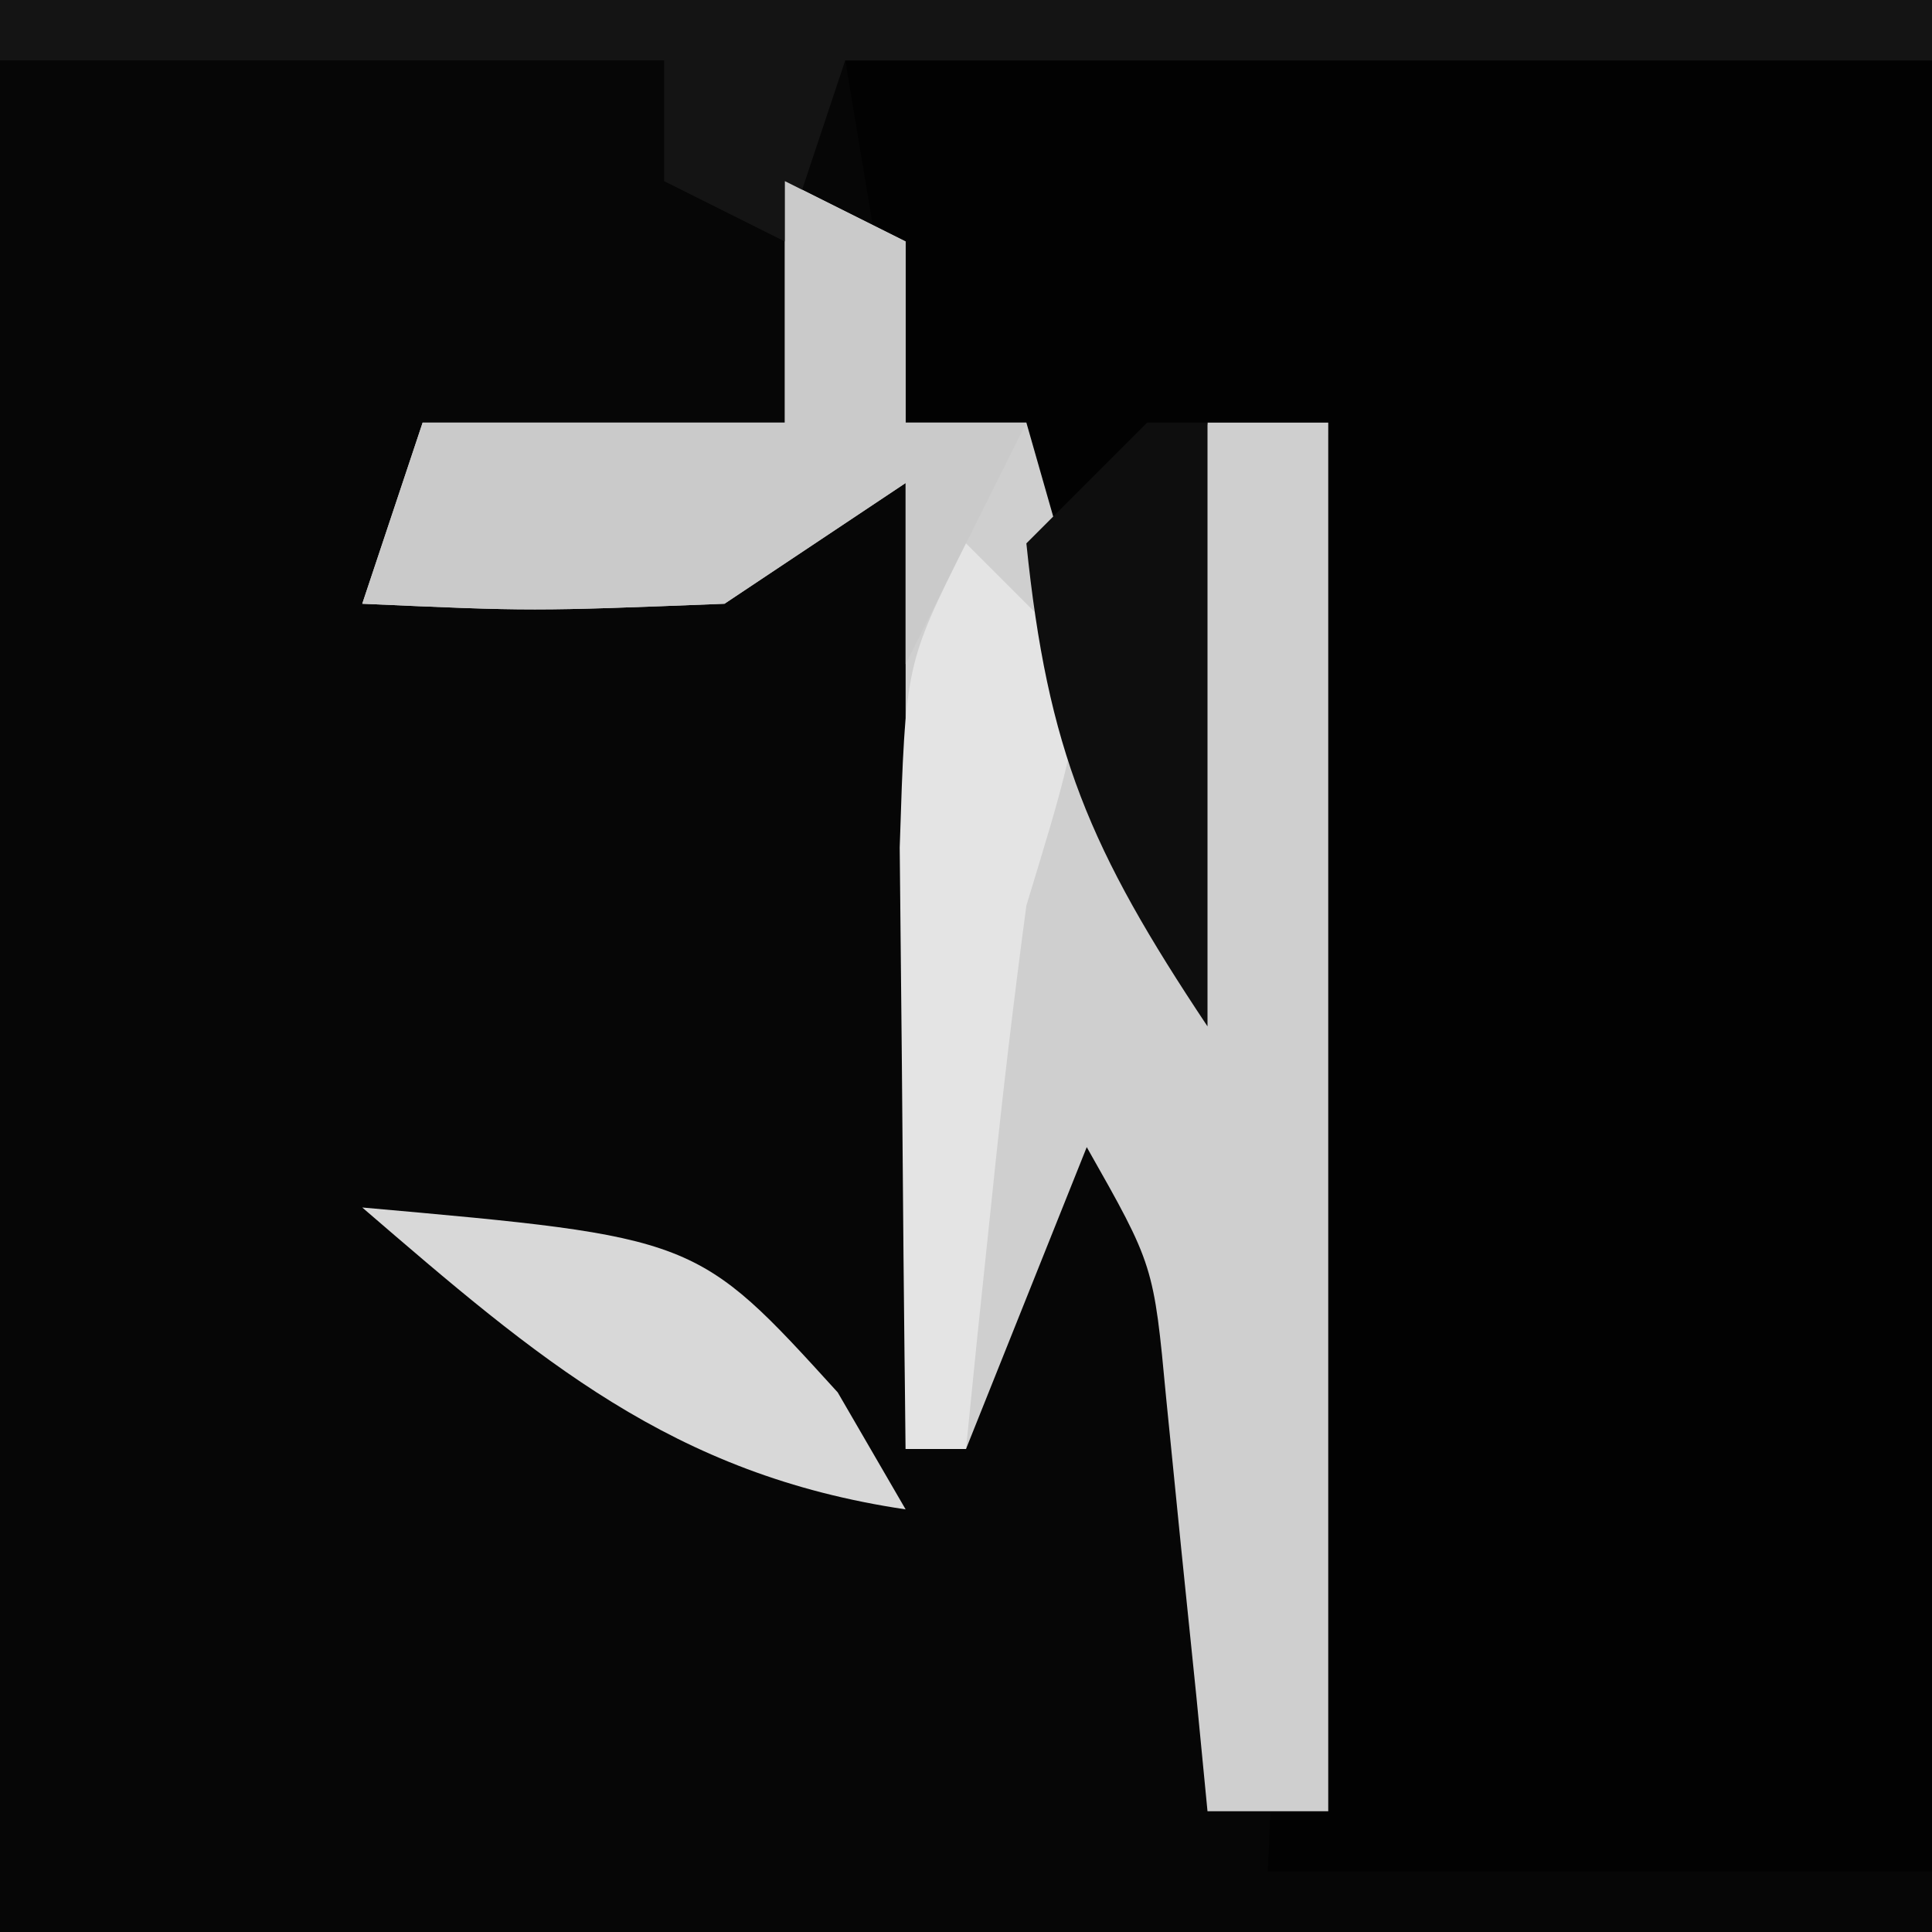 <?xml version="1.0" encoding="UTF-8"?> <svg xmlns="http://www.w3.org/2000/svg" version="1.1" width="32" height="32"><path d="M0 0 C10.56 0 21.12 0 32 0 C32 10.56 32 21.12 32 32 C21.44 32 10.88 32 0 32 C0 21.44 0 10.88 0 0 Z " fill="#060606" transform="translate(0,0)"></path><path d="M0 0 C5.94 0 11.88 0 18 0 C18 9.9 18 19.8 18 30 C14.37 30 10.74 30 7 30 C7.33 22.08 7.66 14.16 8 6 C7.34 6 6.68 6 6 6 C6 9.3 6 12.6 6 16 C3.704 12.555 3.46 10.062 3 6 C2.34 6 1.68 6 1 6 C0.67 4.02 0.34 2.04 0 0 Z " fill="#020202" transform="translate(14,1)"></path><path d="M0 0 C0.66 0.33 1.32 0.66 2 1 C2 1.99 2 2.98 2 4 C2.66 4 3.32 4 4 4 C4.66 6.31 5.32 8.62 6 11 C6.33 8.69 6.66 6.38 7 4 C7.66 4 8.32 4 9 4 C9 11.59 9 19.18 9 27 C8.34 27 7.68 27 7 27 C6.939 26.374 6.879 25.747 6.816 25.102 C6.733 24.284 6.649 23.467 6.562 22.625 C6.481 21.813 6.4 21.001 6.316 20.164 C6.109 17.957 6.109 17.957 5 16 C4.01 18.475 4.01 18.475 3 21 C2.67 21 2.34 21 2 21 C2 15.72 2 10.44 2 5 C1.01 5.66 0.02 6.32 -1 7 C-4.188 7.125 -4.188 7.125 -7 7 C-6.67 6.01 -6.34 5.02 -6 4 C-4.02 4 -2.04 4 0 4 C0 2.68 0 1.36 0 0 Z " fill="#CFCFCF" transform="translate(13,3)"></path><path d="M0 0 C10.56 0 21.12 0 32 0 C32 0.33 32 0.66 32 1 C26.06 1 20.12 1 14 1 C13.67 1.99 13.34 2.98 13 4 C12.34 3.67 11.68 3.34 11 3 C11 2.34 11 1.68 11 1 C7.37 1 3.74 1 0 1 C0 0.67 0 0.34 0 0 Z " fill="#141414" transform="translate(0,0)"></path><path d="M0 0 C0.66 0.33 1.32 0.66 2 1 C2 1.99 2 2.98 2 4 C2.66 4 3.32 4 4 4 C3.34 5.32 2.68 6.64 2 8 C2 7.01 2 6.02 2 5 C1.01 5.66 0.02 6.32 -1 7 C-4.188 7.125 -4.188 7.125 -7 7 C-6.67 6.01 -6.34 5.02 -6 4 C-4.02 4 -2.04 4 0 4 C0 2.68 0 1.36 0 0 Z " fill="#CACACA" transform="translate(13,3)"></path><path d="M0 0 C0.66 0.66 1.32 1.32 2 2 C1.66 3.828 1.66 3.828 1 6 C0.788 7.58 0.601 9.164 0.438 10.75 C0.354 11.549 0.27 12.348 0.184 13.172 C0.123 13.775 0.062 14.378 0 15 C-0.33 15 -0.66 15 -1 15 C-1.027 12.875 -1.046 10.75 -1.062 8.625 C-1.074 7.442 -1.086 6.258 -1.098 5.039 C-1 2 -1 2 0 0 Z " fill="#E4E4E4" transform="translate(16,9)"></path><path d="M0 0 C0.33 0 0.66 0 1 0 C1 3.3 1 6.6 1 10 C-0.954 7.069 -1.647 5.442 -2 2 C-1.34 1.34 -0.68 0.68 0 0 Z " fill="#0E0E0E" transform="translate(19,7)"></path><path d="M0 0 C5.538 0.492 5.538 0.492 7.875 3.062 C8.432 4.022 8.432 4.022 9 5 C5.129 4.426 2.918 2.513 0 0 Z " fill="#D8D8D8" transform="translate(6,20)"></path></svg> 